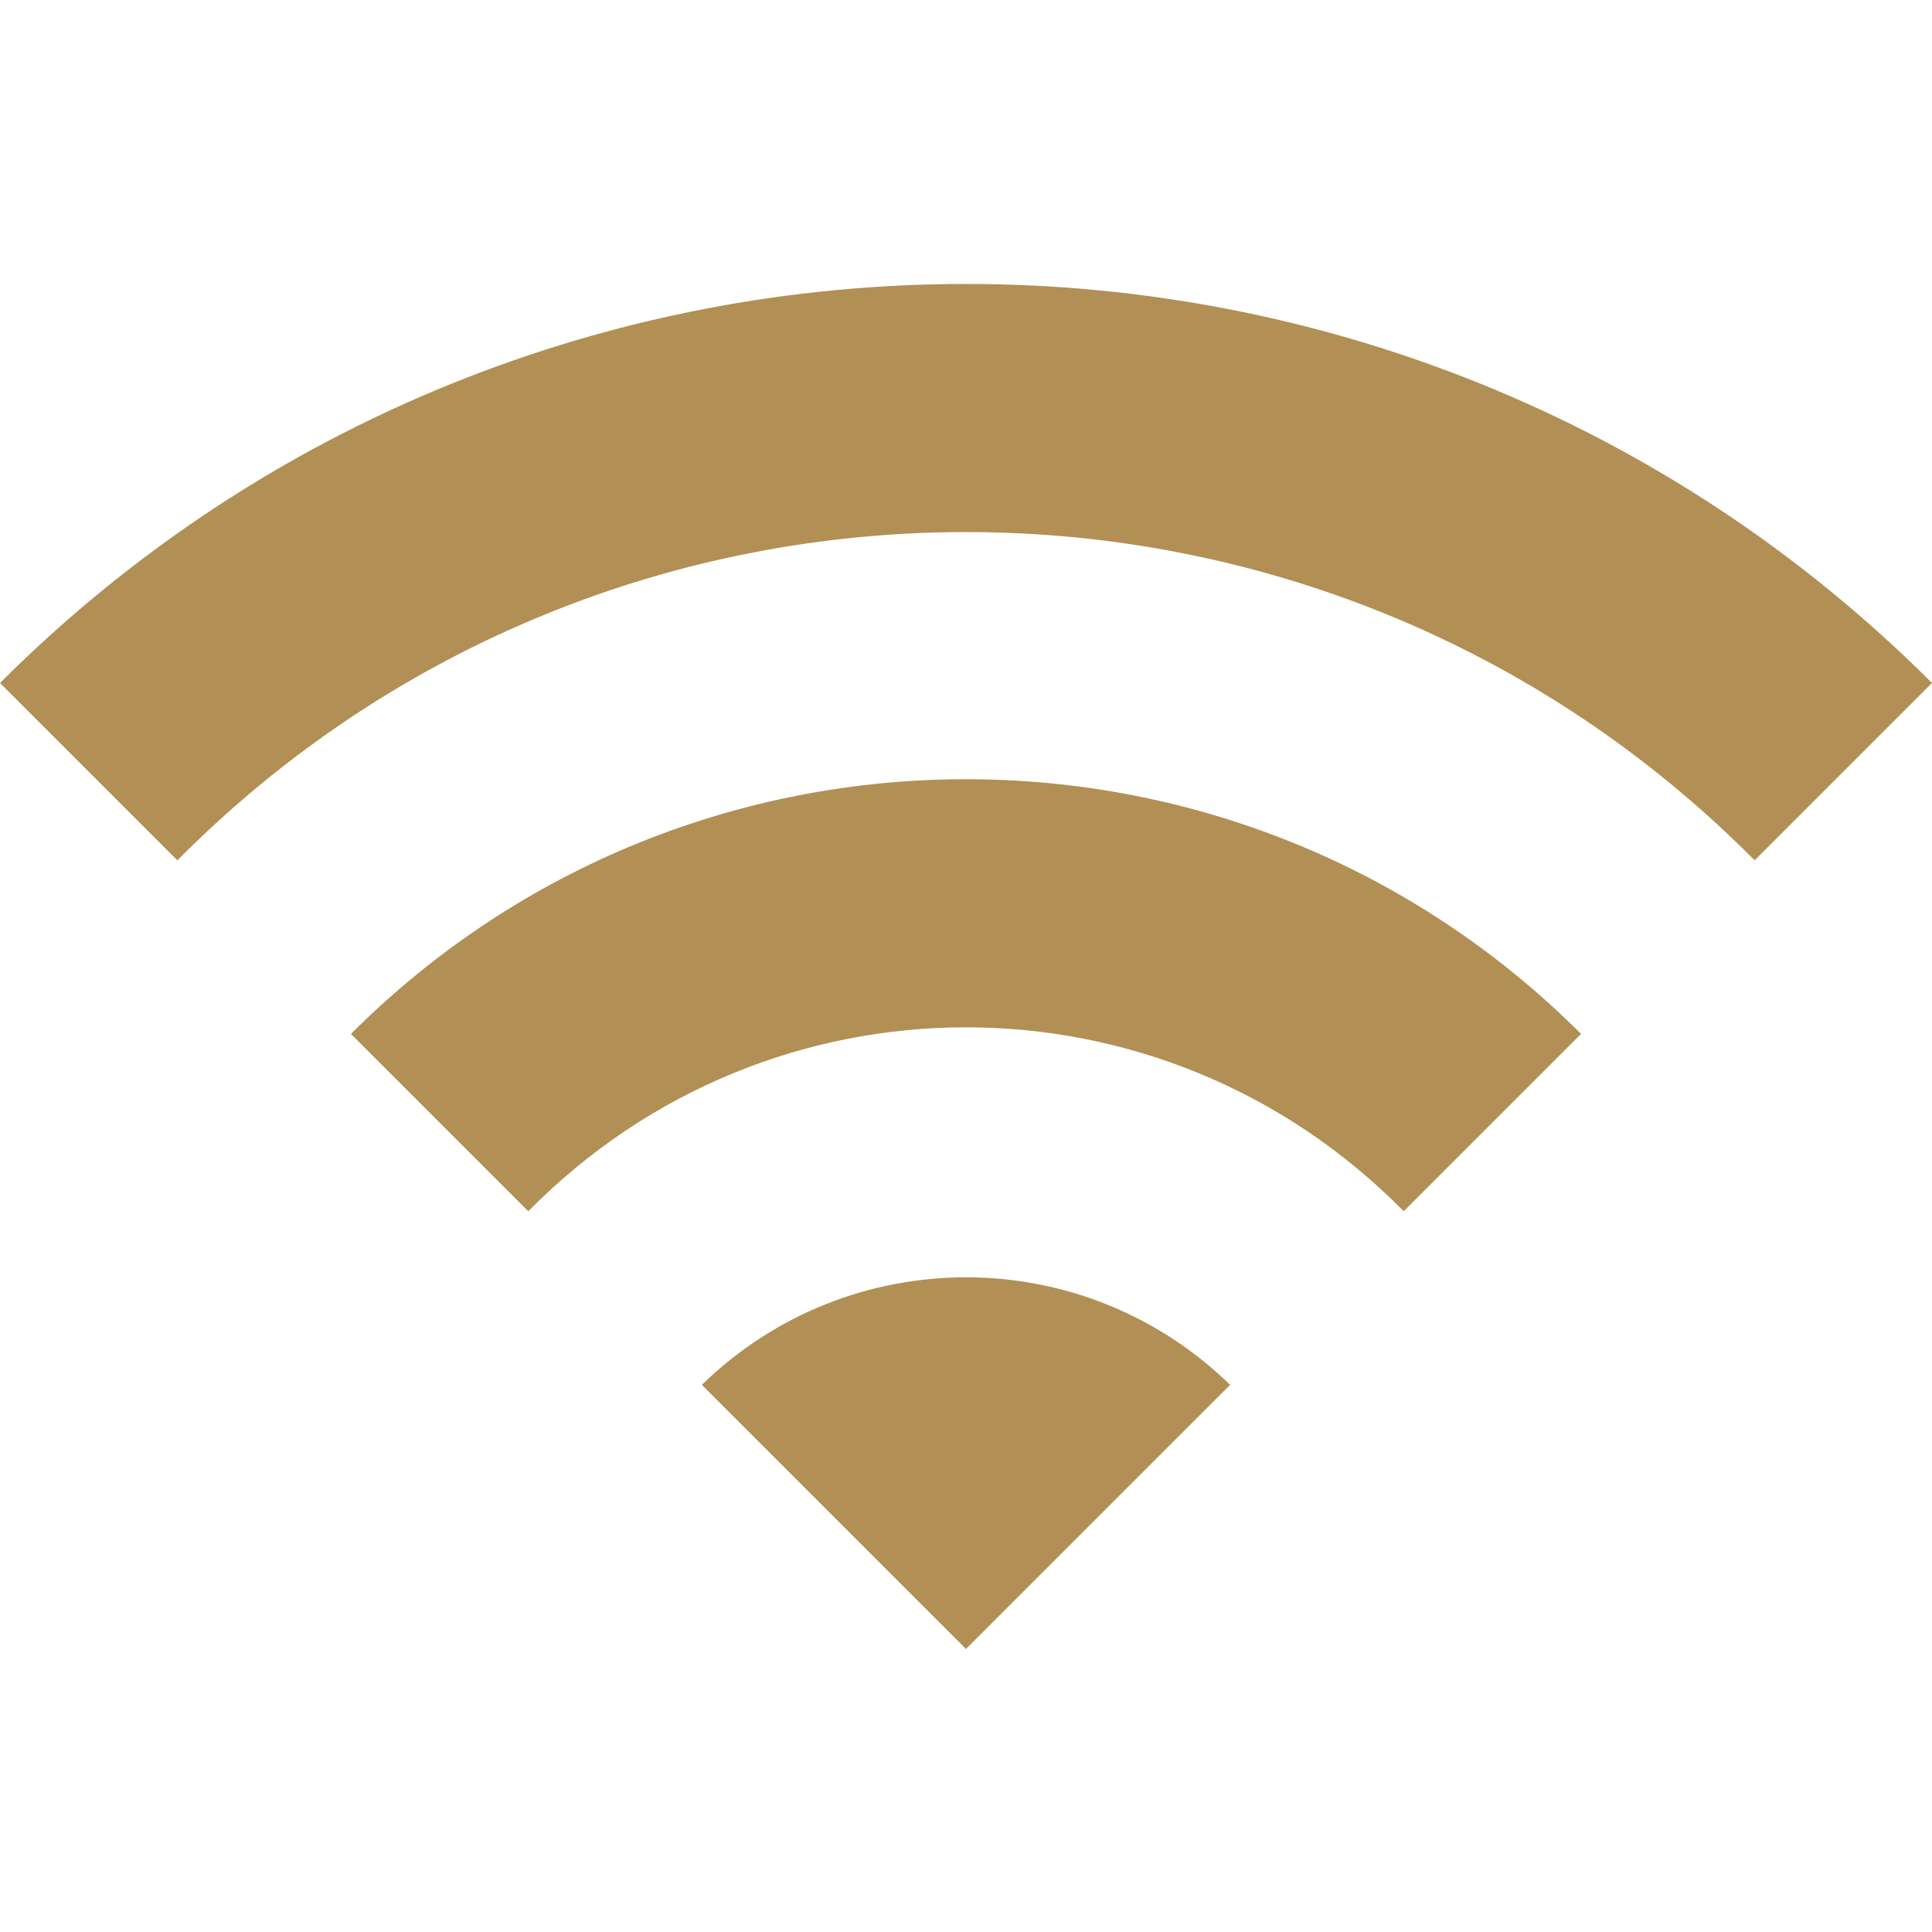 <?xml version="1.0" encoding="UTF-8"?>
<!DOCTYPE svg PUBLIC "-//W3C//DTD SVG 1.1//EN" "http://www.w3.org/Graphics/SVG/1.1/DTD/svg11.dtd">
<!-- Creator: CorelDRAW X7 -->
<svg xmlns="http://www.w3.org/2000/svg" xml:space="preserve" width="512px" height="512px" version="1.1" style="shape-rendering:geometricPrecision; text-rendering:geometricPrecision; image-rendering:optimizeQuality; fill-rule:evenodd; clip-rule:evenodd"
viewBox="0 0 512 512"
 xmlns:xlink="http://www.w3.org/1999/xlink">
 <defs>
  <style type="text/css">
   <![CDATA[
    .fil0 {fill:#B28F54}
   ]]>
  </style>
 </defs>
 <g id="Warstwa_x0020_1">
  <g id="_2671911221728">
   <g>
    <g>
     <path class="fil0" d="M186 367l70 70 70 -70c-39,-38 -101,-38 -140,0z"/>
     <path class="fil0" d="M93 274l47 47c64,-65 168,-65 232,0l47 -47c-90,-90 -236,-90 -326,0z"/>
     <path class="fil0" d="M0 181l47 47c115,-116 303,-116 418,0l47 -47c-141,-141 -371,-141 -512,0z"/>
    </g>
   </g>
  </g>
 </g>
</svg>
